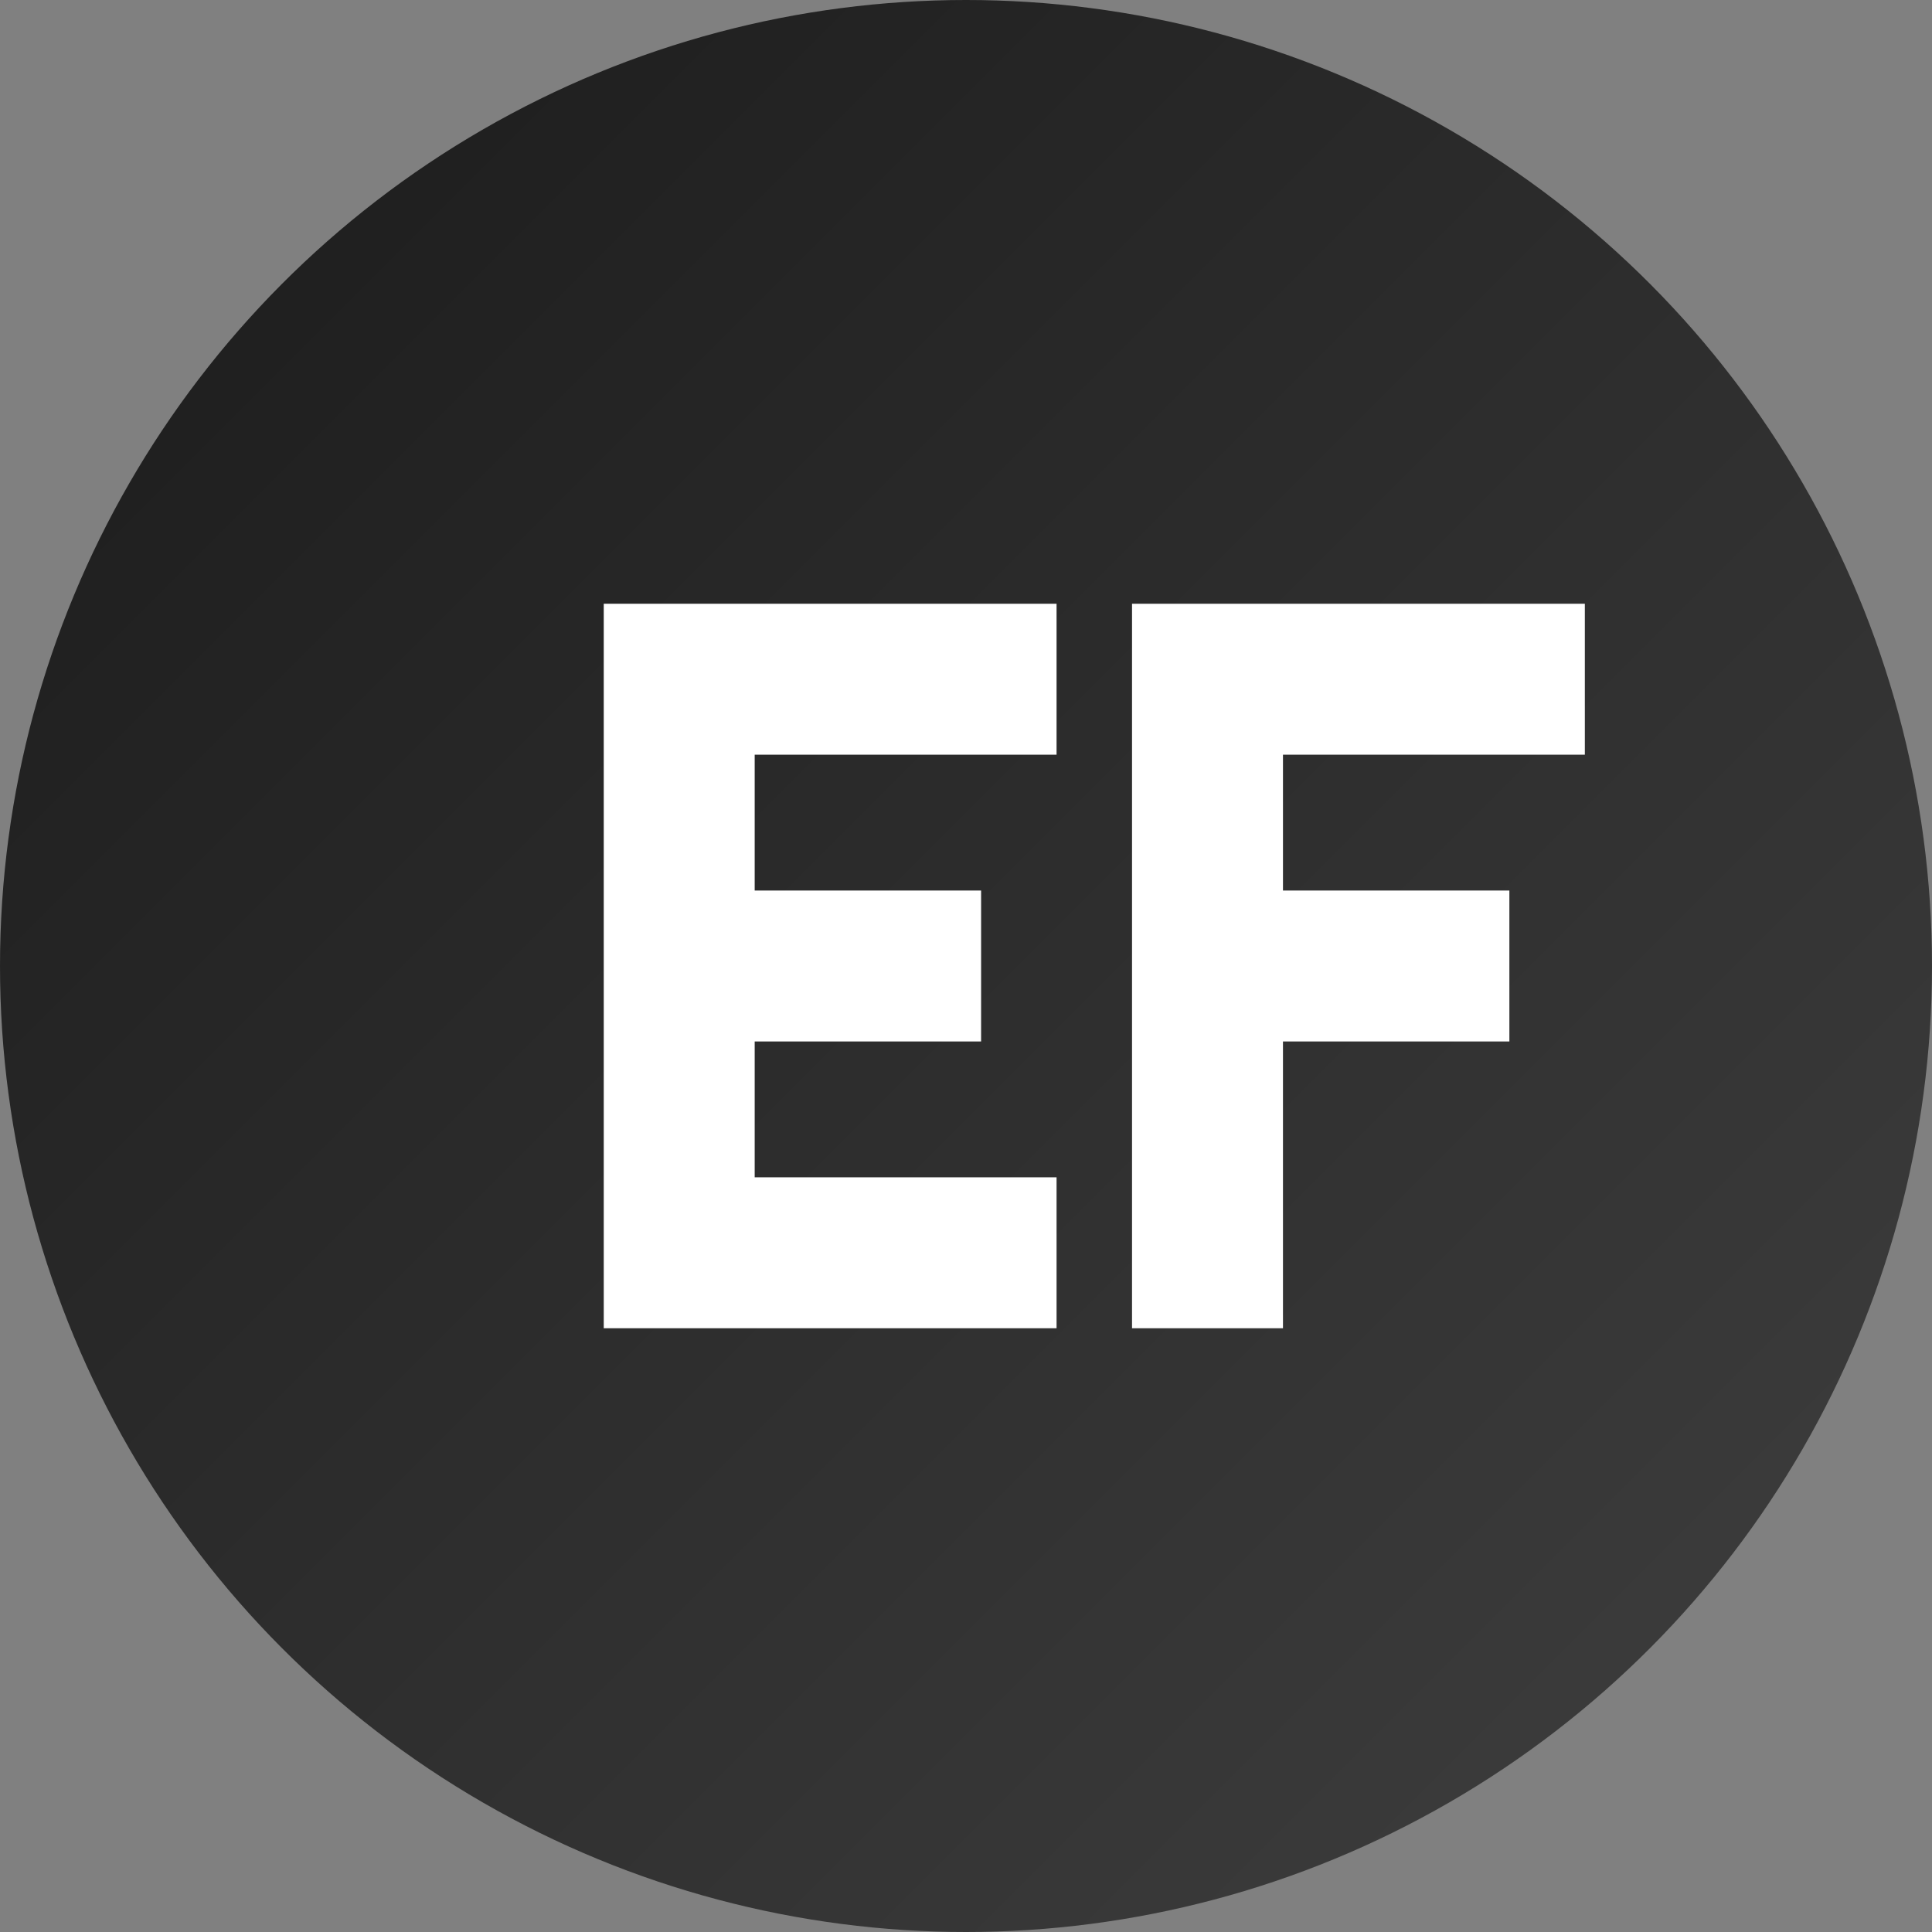 <svg width="512" height="512" viewBox="0 0 512 512" fill="none" xmlns="http://www.w3.org/2000/svg">
  <rect x="0" y="0" width="512" height="512" fill="#808080" stroke="none"/>
  <!-- Background circle with gradient -->
  <circle cx="256" cy="256" r="256" fill="url(#grad1)"/>

  <!-- Gradient definitions -->
  <defs>
    <linearGradient id="grad1" x1="0%" y1="0%" x2="100%" y2="100%">
      <stop offset="0%" style="stop-color:#1a1a1a;stop-opacity:1" />
      <stop offset="100%" style="stop-color:#404040;stop-opacity:1" />
    </linearGradient>
  </defs>

  <!-- E letter -->
  <path d="M160 160 H280 V200 H200 V236 H260 V276 H200 V312 H280 V352 H160 Z" fill="white"/>

  <!-- F letter -->
  <path d="M300 160 H420 V200 H340 V236 H400 V276 H340 V352 H300 Z" fill="white"/>
</svg>
